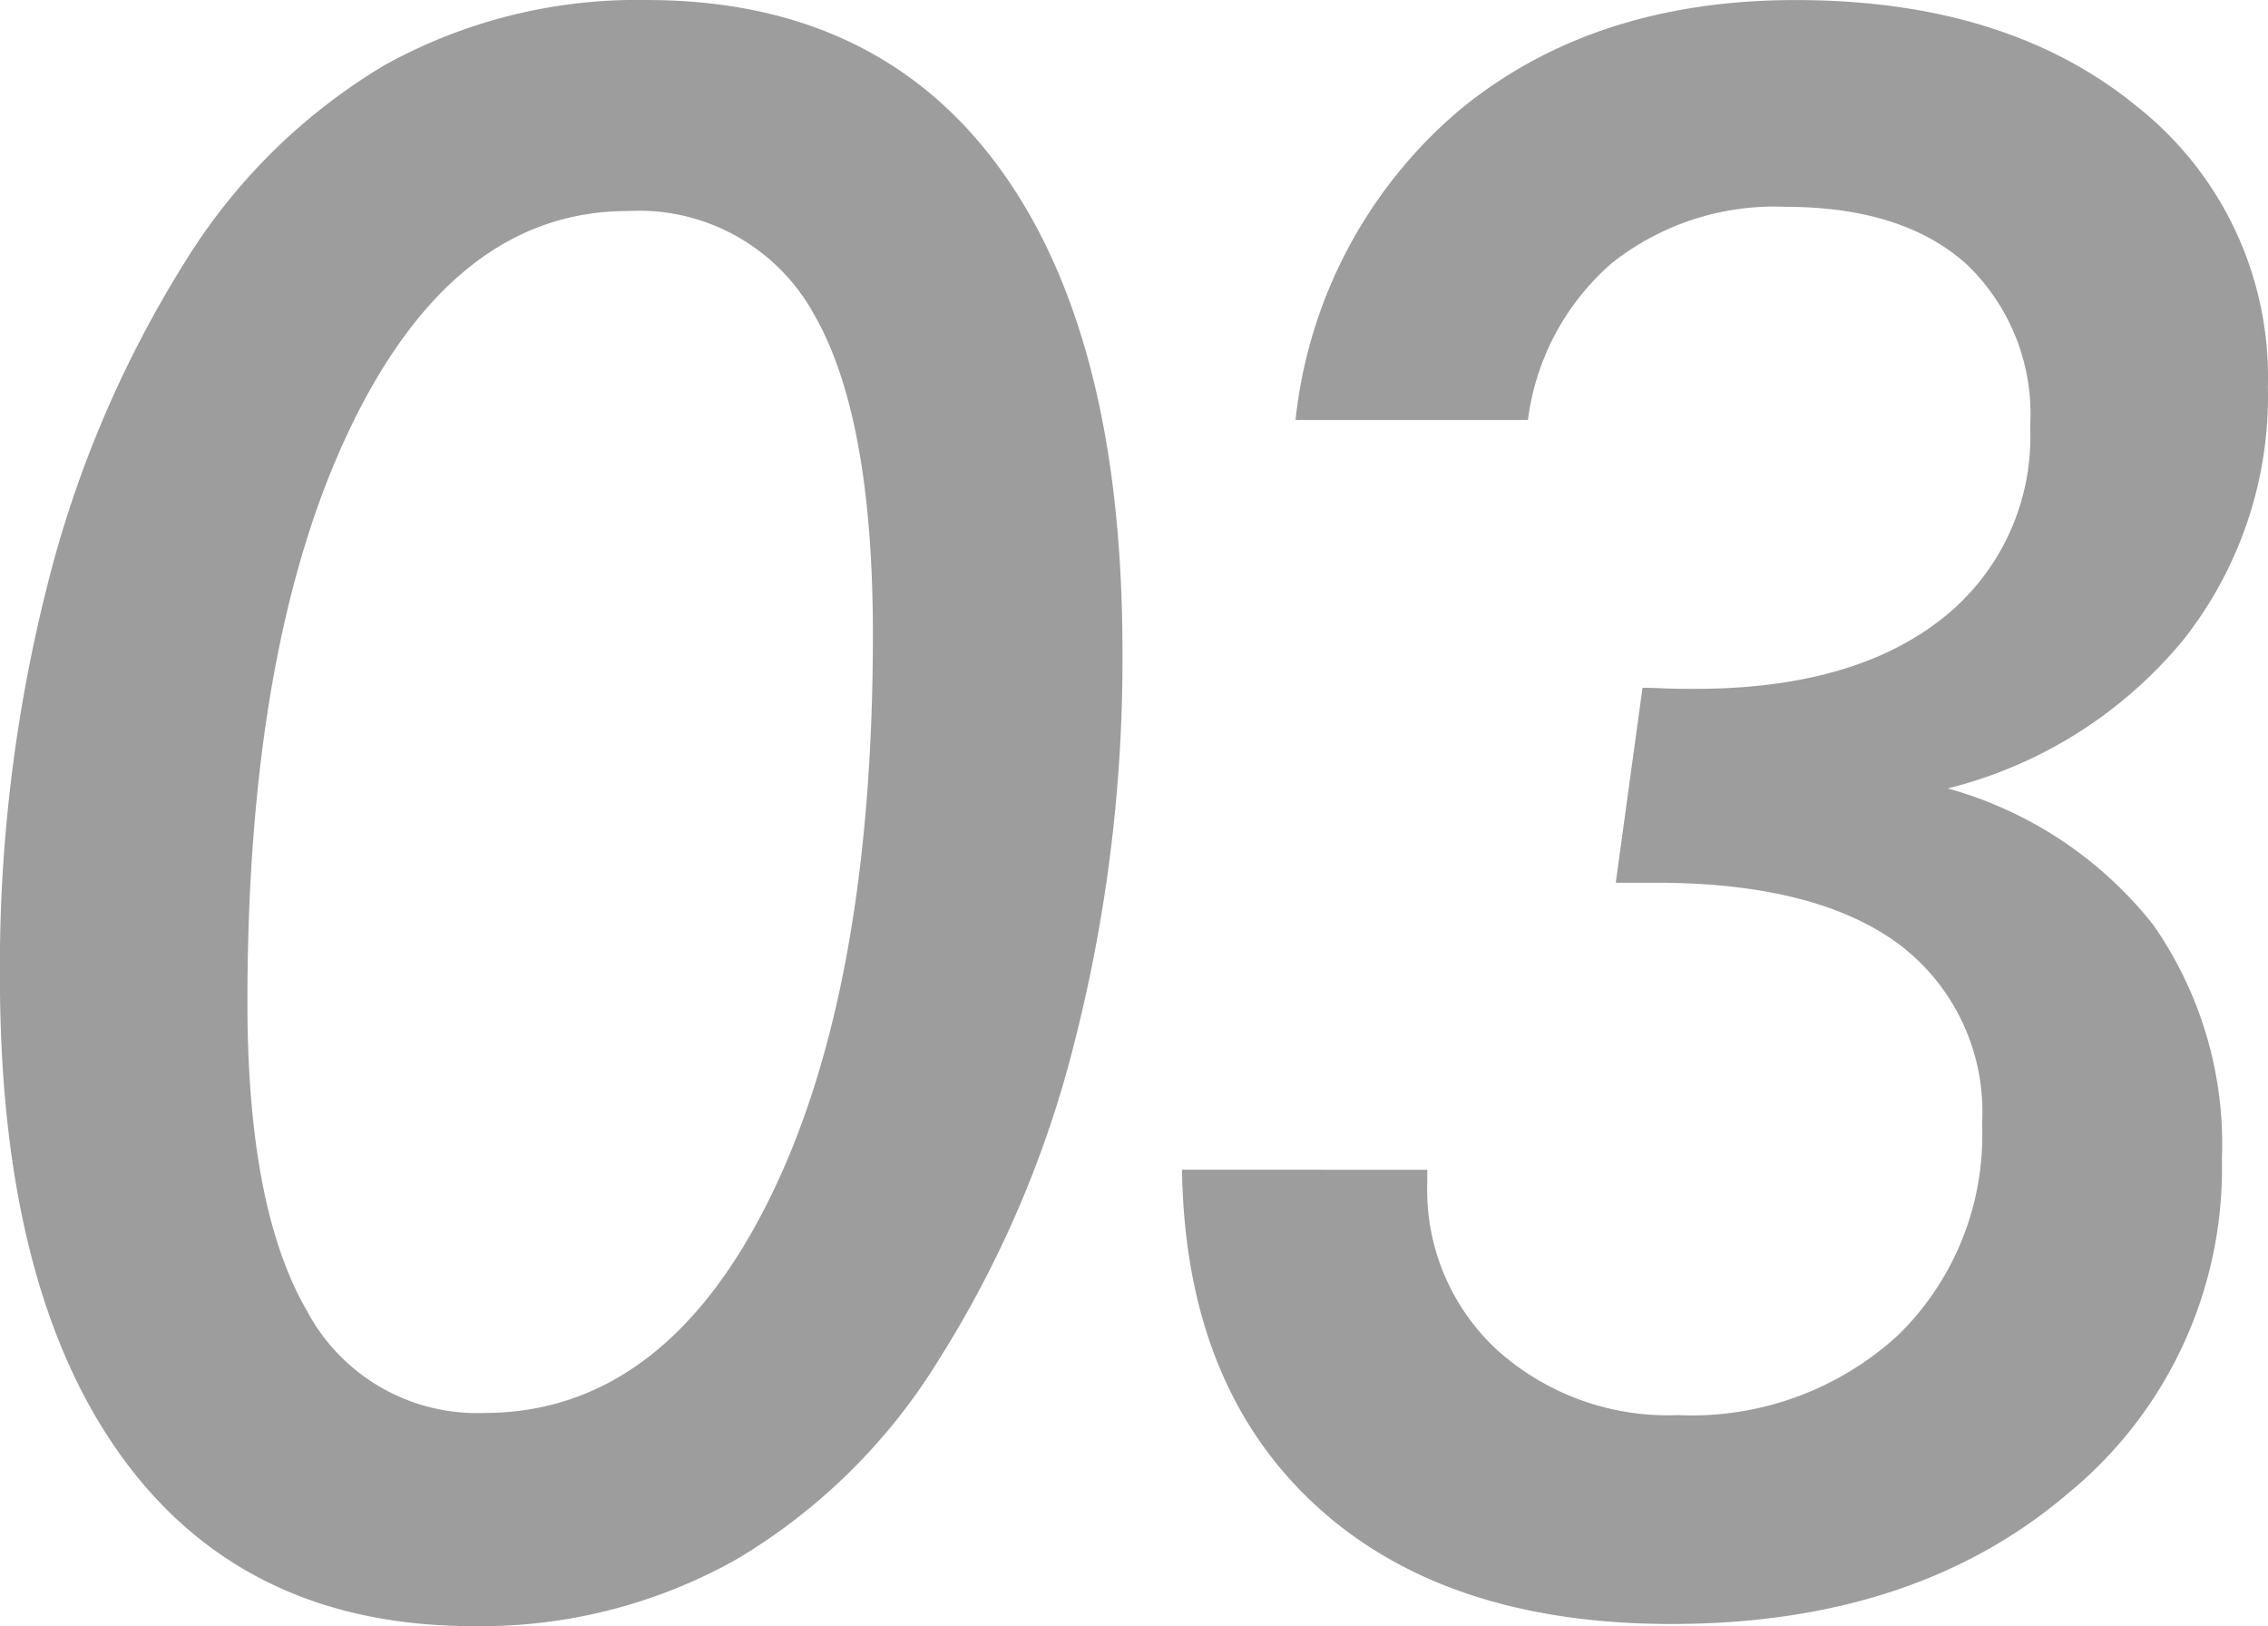 <svg xmlns="http://www.w3.org/2000/svg" width="86.854" height="62.262" viewBox="0 0 86.854 62.262">
  <path id="パス_2691" data-name="パス 2691" d="M27.316-52.582q-6.6,0-10.582,8.224T12.756-22.271q0,7.875,2.276,11.792A7.373,7.373,0,0,0,21.82-6.562q6.809,0,10.849-8.039t4.04-21.779q0-8.367-2.276-12.284A7.649,7.649,0,0,0,27.316-52.582ZM46.266-35.766a59.309,59.309,0,0,1-1.8,14.868,41.763,41.763,0,0,1-5.25,12.325A22.637,22.637,0,0,1,31.459-.943,19.962,19.962,0,0,1,21.41,1.6Q12.674,1.6,7.978-4.84t-4.7-18.416a59.41,59.41,0,0,1,1.8-14.93,42.94,42.94,0,0,1,5.25-12.387,22.528,22.528,0,0,1,7.67-7.588,19.929,19.929,0,0,1,10.049-2.5q8.818,0,13.515,6.439T46.266-35.766ZM57.939-15.873v.492a8.339,8.339,0,0,0,2.687,6.419A9.784,9.784,0,0,0,67.536-6.48a11.678,11.678,0,0,0,8.449-3.076,10.7,10.7,0,0,0,3.2-8.08,8.024,8.024,0,0,0-3.179-6.87q-3.179-2.358-9.331-2.358H65.157l1.025-7.465q.328,0,.759.021t1.251.021q6.029,0,9.434-2.666a8.854,8.854,0,0,0,3.4-7.383,7.925,7.925,0,0,0-2.44-6.214q-2.44-2.194-6.952-2.194a10.03,10.03,0,0,0-6.6,2.133,9.546,9.546,0,0,0-3.24,6.029h-8.9a18.036,18.036,0,0,1,6.193-11.792q5.127-4.286,12.961-4.286,8.121,0,13.1,4.1a13.2,13.2,0,0,1,4.983,10.705,15.042,15.042,0,0,1-3.261,9.721,17.014,17.014,0,0,1-9,5.66,15.183,15.183,0,0,1,7.875,5.229,14.663,14.663,0,0,1,2.625,8.962A16.086,16.086,0,0,1,82.507-3.507Q76.642,1.518,67.29,1.518q-8.736,0-13.679-4.594t-5.065-12.8Z" transform="translate(-3.281 60.662)" fill="#9d9d9d"/>
</svg>
